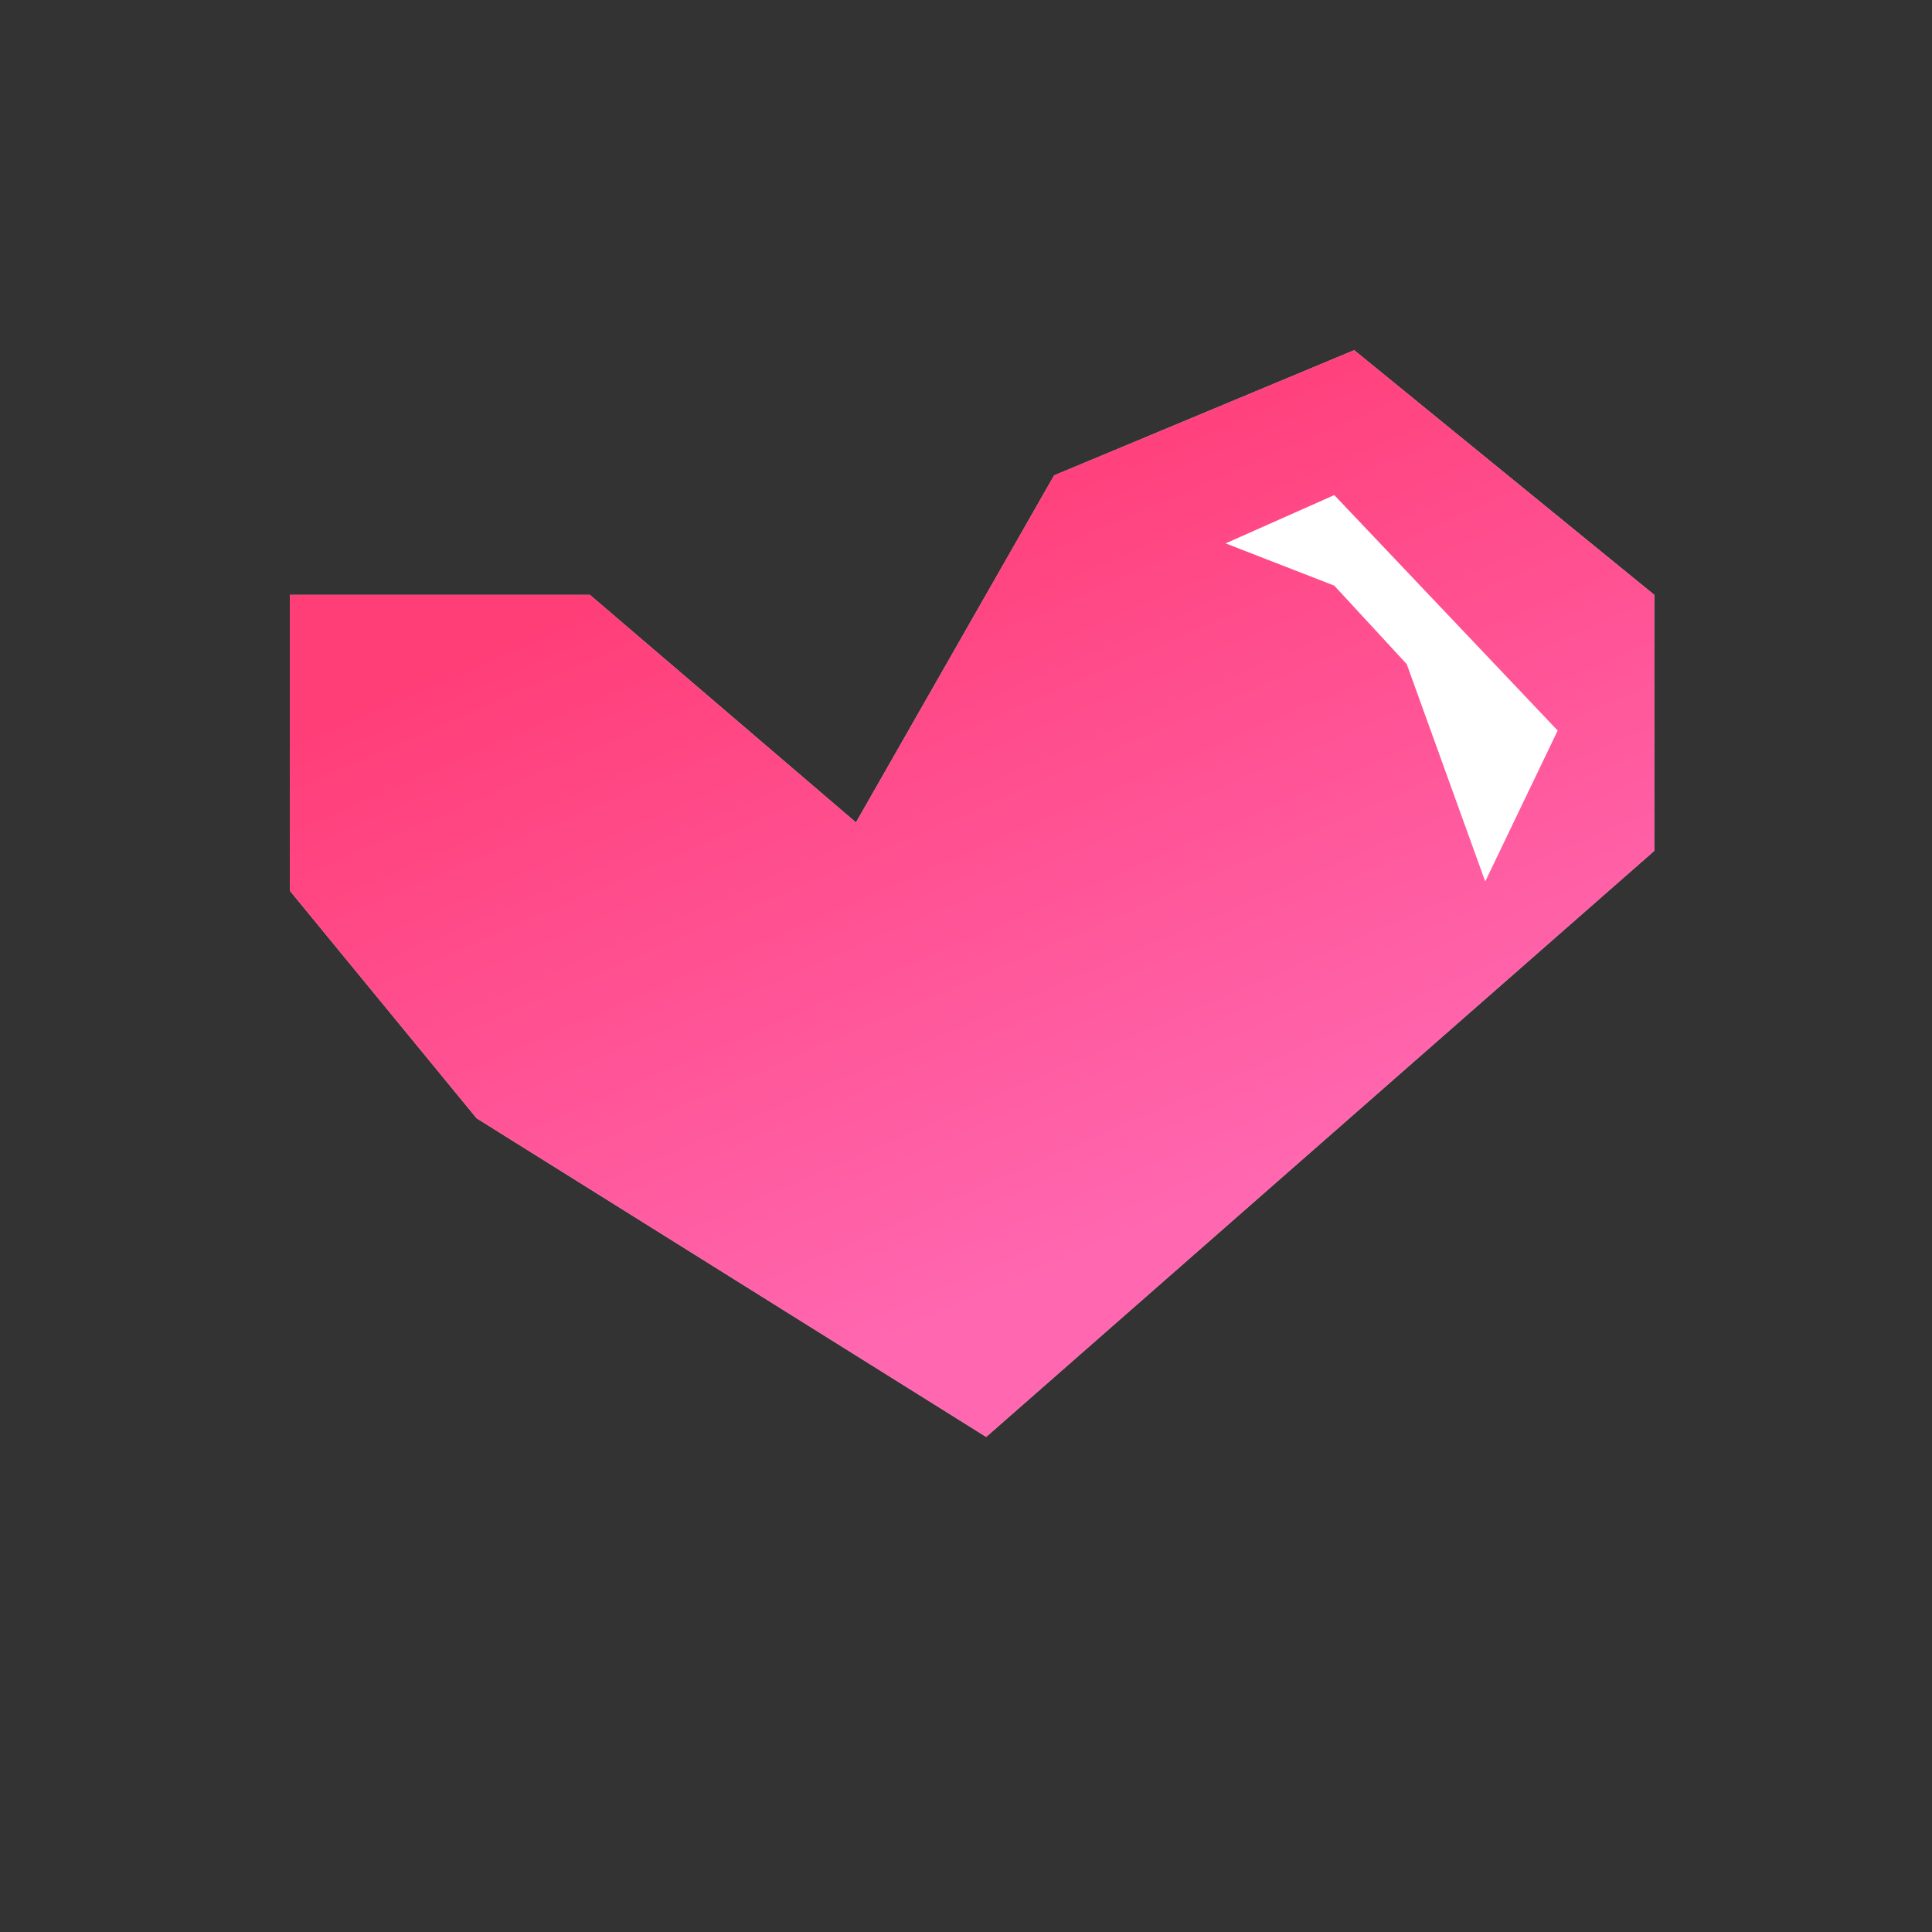 <svg width="160" height="160" viewBox="0 0 160 160" fill="none" xmlns="http://www.w3.org/2000/svg">
<rect x="0" y="0" width="160" height="160" fill="#333333" stroke="none"/>
<path d="M24 49.262V73.764L39.473 92.613L81.672 119L137 70.466V49.262L112.149 29L87.299 39.367L70.888 68.11L48.851 49.262H24Z" fill="#C4C4C4"/>
<path d="M24 49.262V73.764L39.473 92.613L81.672 119L137 70.466V49.262L112.149 29L87.299 39.367L70.888 68.11L48.851 49.262H24Z" fill="url(#paint0_linear_308_203)"/>
<path d="M129 60.5L123 73L116.5 55L110.5 48.5L101.5 45L110.5 41L129 60.5Z" fill="white"/>
<defs>
<linearGradient id="paint0_linear_308_203" x1="47.939" y1="49.006" x2="75.399" y2="112.2" gradientUnits="userSpaceOnUse">
<stop stop-color="#FF3D77"/>
<stop offset="1" stop-color="#FF68B1"/>
</linearGradient>
</defs>
</svg>
